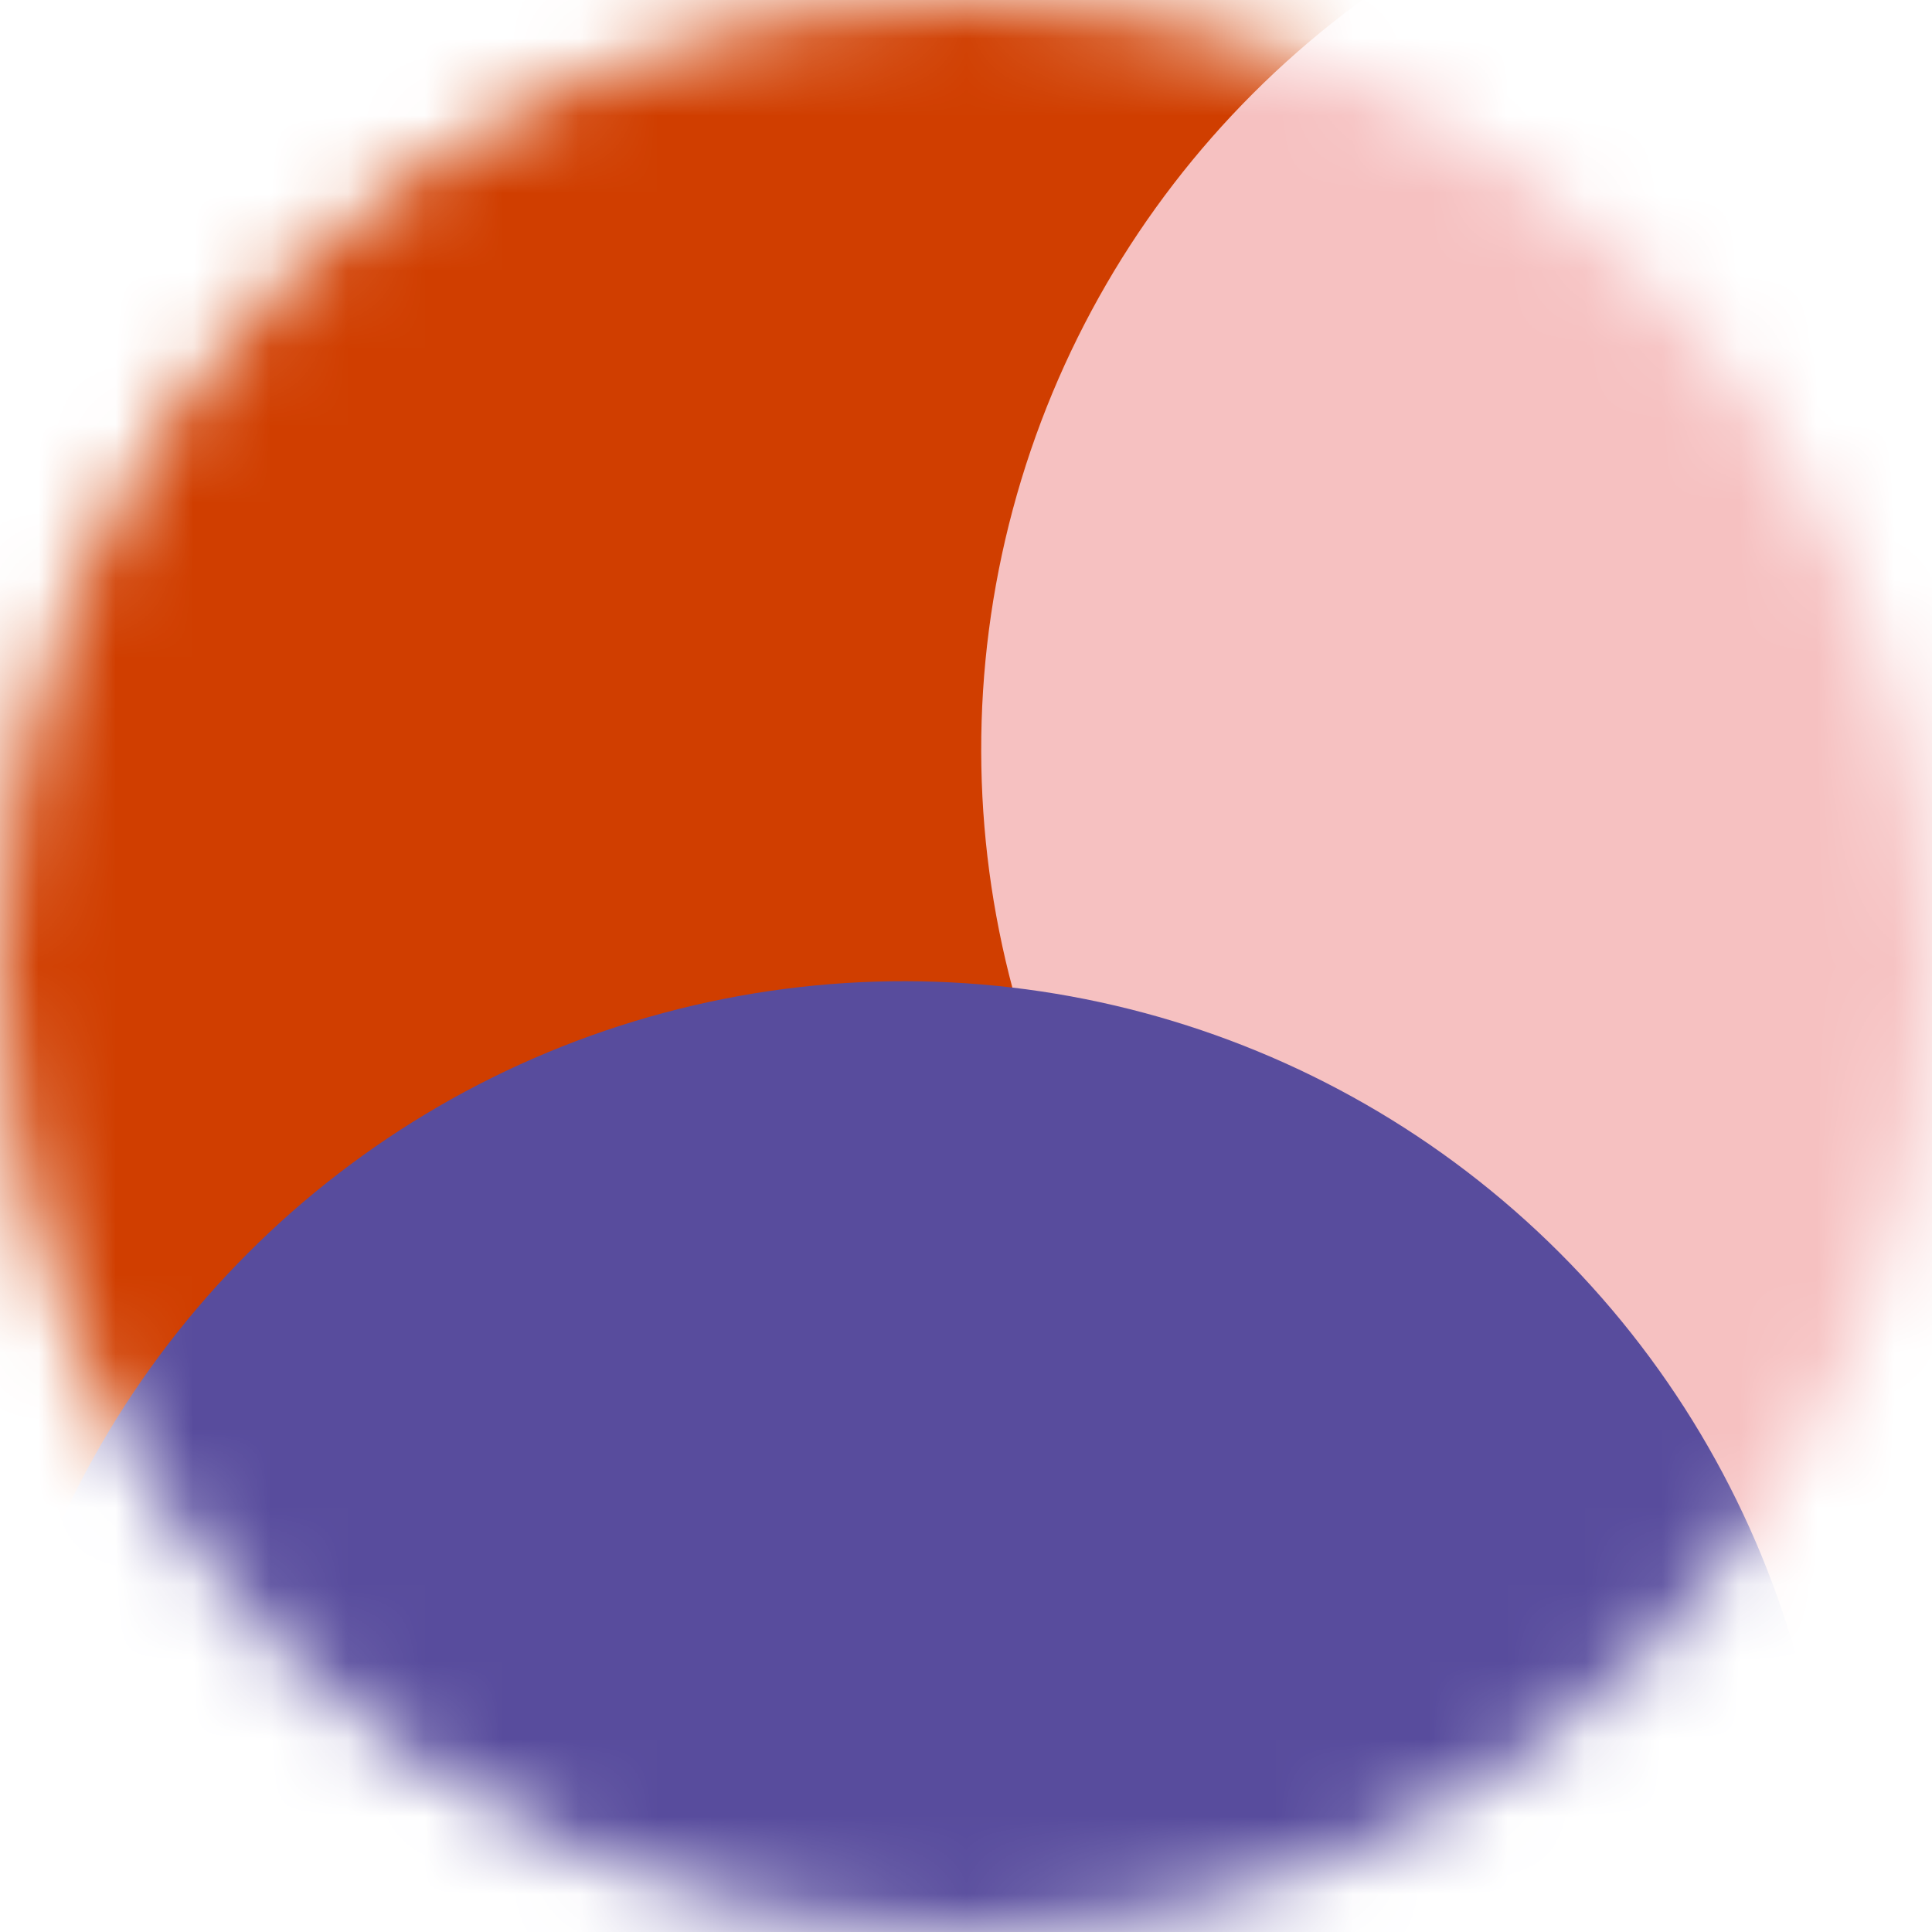 <svg width="25" height="25" viewBox="0 0 25 25" fill="none" xmlns="http://www.w3.org/2000/svg">
<g clip-path="url(#clip0_2213_11592)">
<mask id="mask0_2213_11592" style="mask-type:luminance" maskUnits="userSpaceOnUse" x="0" y="0" width="25" height="25">
<path d="M12.499 24.998C19.402 24.998 24.998 19.402 24.998 12.499C24.998 5.596 19.402 0 12.499 0C5.596 0 0 5.596 0 12.499C0 19.402 5.596 24.998 12.499 24.998Z" fill="white"/>
</mask>
<g mask="url(#mask0_2213_11592)">
<path d="M12.499 24.998C19.402 24.998 24.998 19.402 24.998 12.499C24.998 5.596 19.402 0 12.499 0C5.596 0 0 5.596 0 12.499C0 19.402 5.596 24.998 12.499 24.998Z" fill="#584C9D"/>
<path d="M25 25V0L0 0V25H25Z" fill="#D03E00"/>
<circle cx="24.697" cy="9.697" r="12" transform="rotate(75 24.697 9.697)" fill="#F6C1C1"/>
<circle cx="11.697" cy="24.697" r="12" transform="rotate(75 11.697 24.697)" fill="#584C9D"/>
</g>
</g>
<defs>
<clipPath id="clip0_2213_11592">
<rect width="25" height="25" fill="white"/>
</clipPath>
</defs>
</svg>
